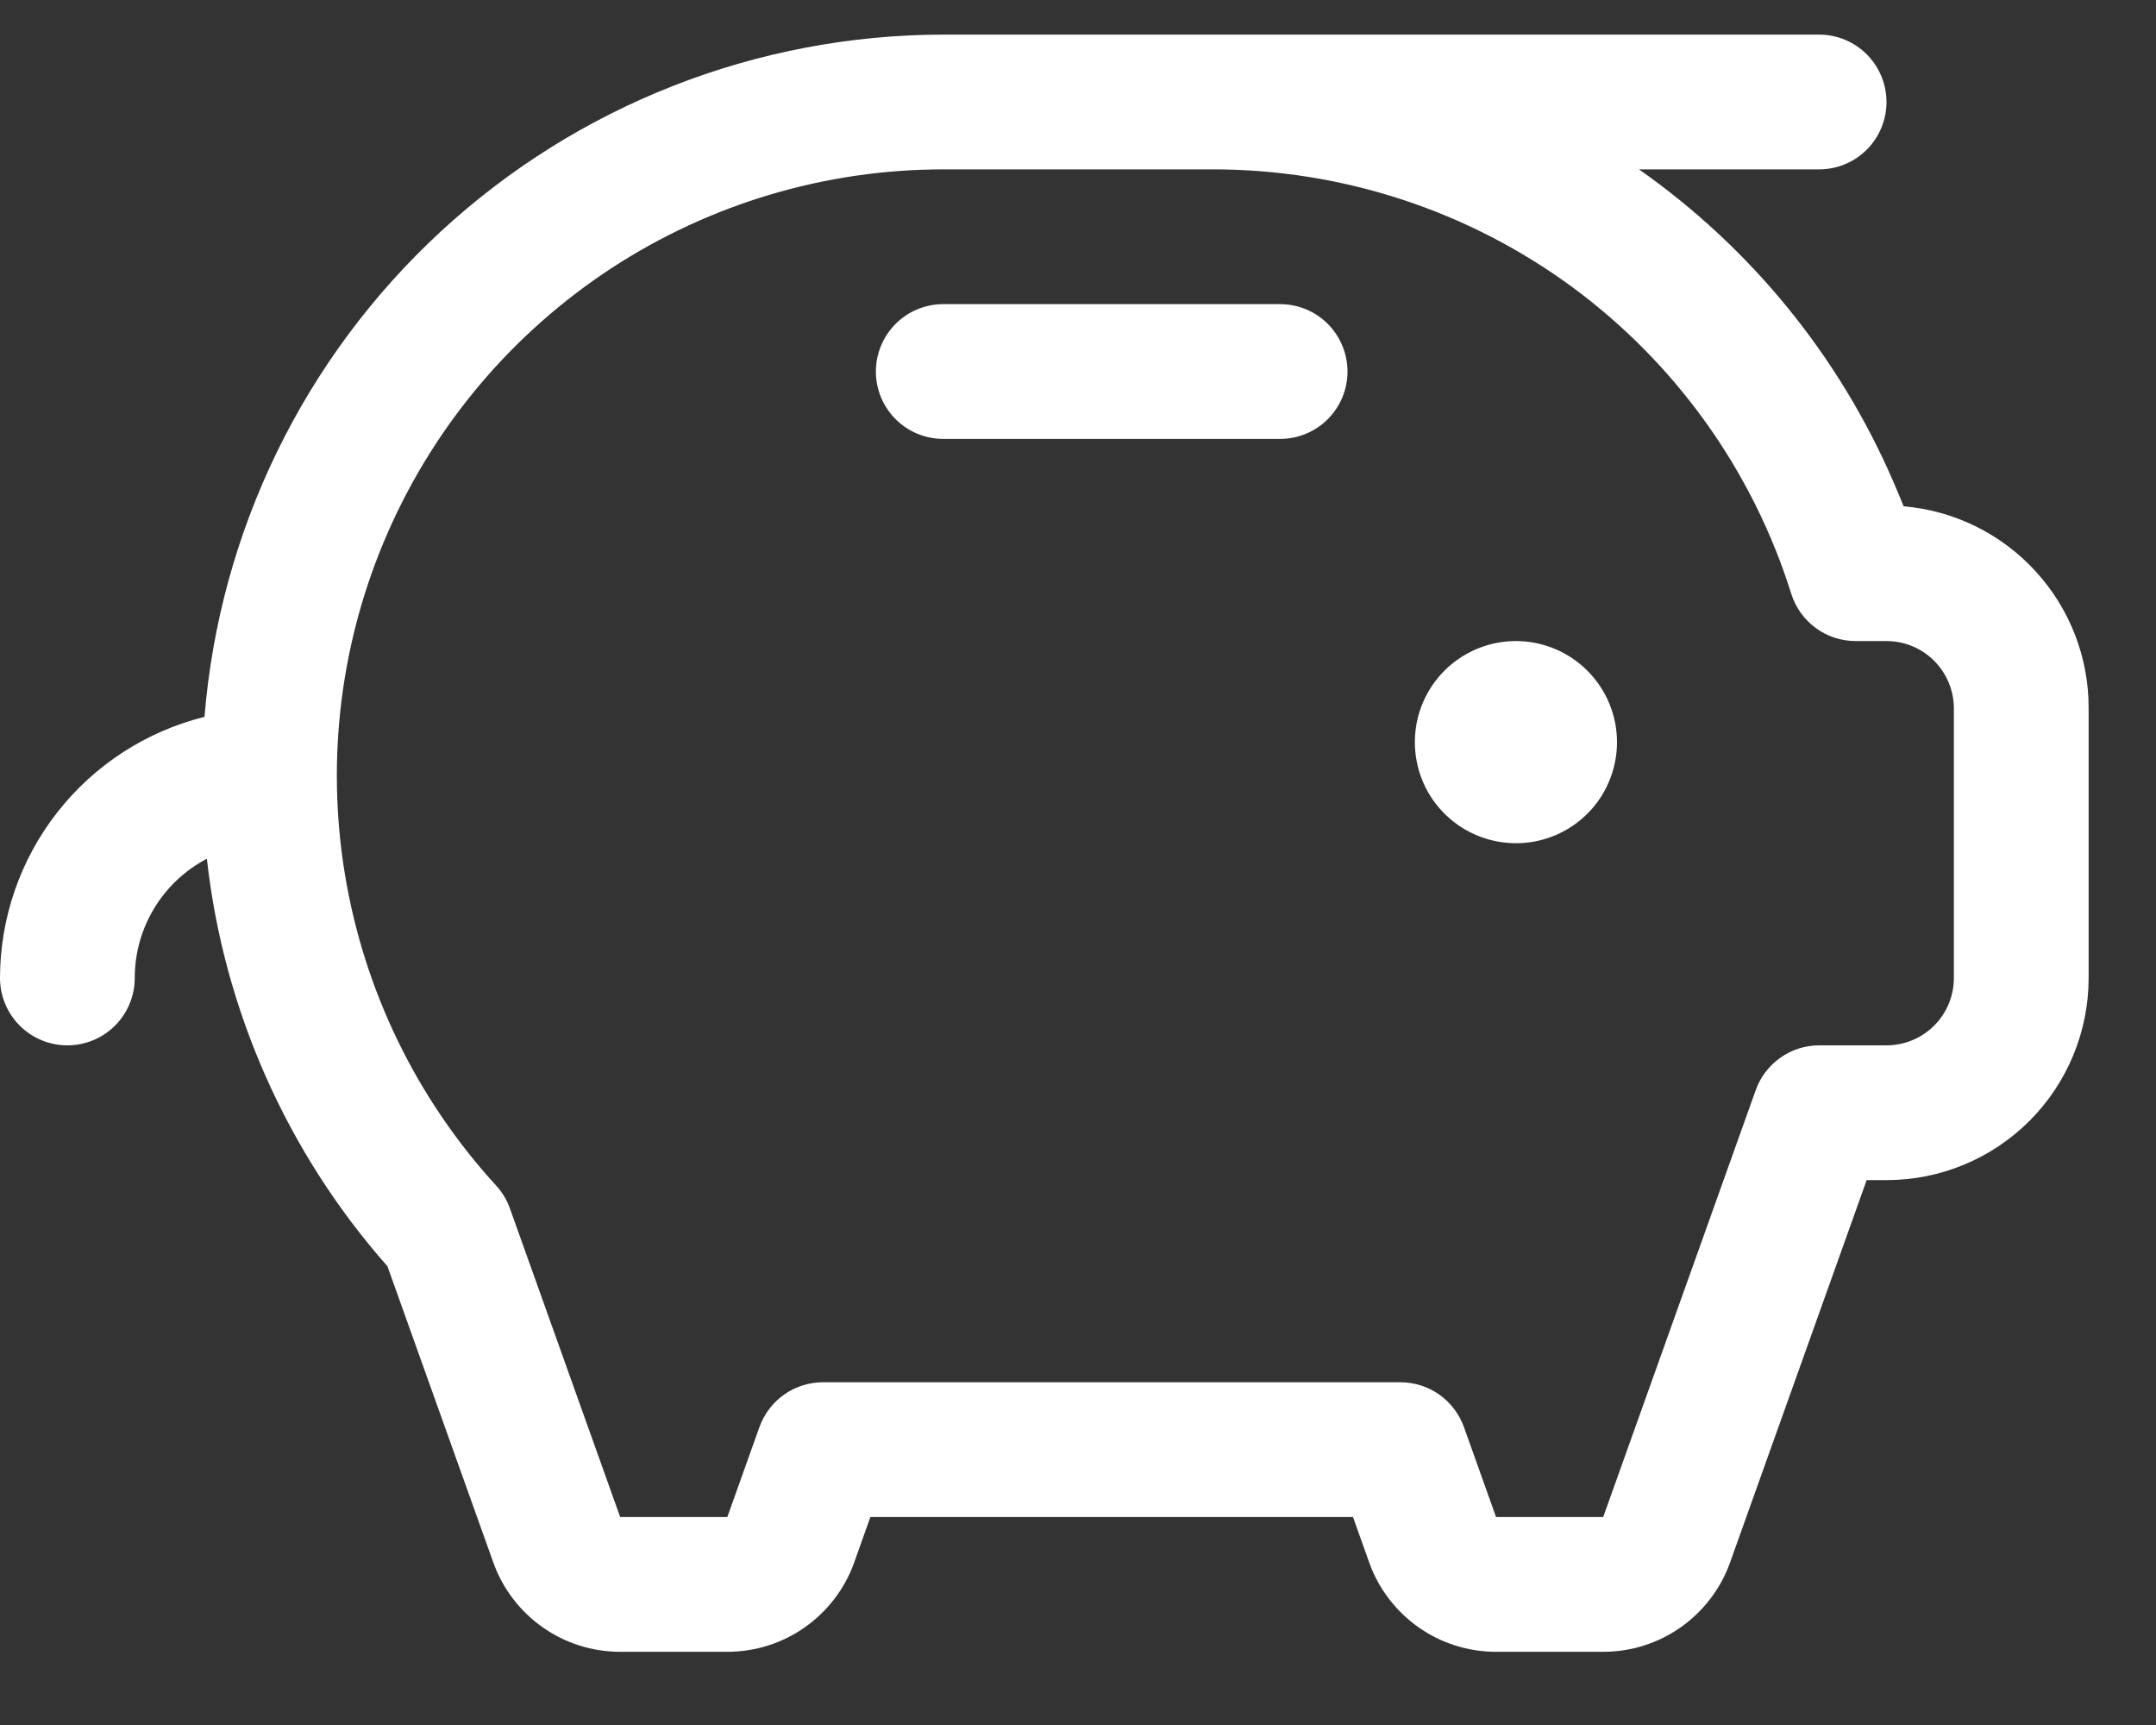<svg width="20" height="16" viewBox="0 0 20 16" fill="none" xmlns="http://www.w3.org/2000/svg">
<rect x="0" y="0" width="20" height="16" fill="#333333" stroke="none"/>
<path d="M15 6.884C15 7.069 14.945 7.25 14.842 7.405C14.739 7.559 14.593 7.679 14.421 7.75C14.25 7.821 14.062 7.839 13.88 7.803C13.698 7.767 13.531 7.678 13.4 7.547C13.268 7.416 13.179 7.249 13.143 7.067C13.107 6.885 13.125 6.696 13.196 6.525C13.267 6.354 13.387 6.207 13.542 6.104C13.696 6.001 13.877 5.946 14.062 5.946C14.311 5.946 14.55 6.045 14.725 6.221C14.901 6.397 15 6.635 15 6.884ZM11.875 2.821H8.75C8.584 2.821 8.425 2.887 8.308 3.004C8.191 3.122 8.125 3.281 8.125 3.446C8.125 3.612 8.191 3.771 8.308 3.888C8.425 4.005 8.584 4.071 8.75 4.071H11.875C12.041 4.071 12.2 4.005 12.317 3.888C12.434 3.771 12.5 3.612 12.5 3.446C12.5 3.281 12.434 3.122 12.317 3.004C12.2 2.887 12.041 2.821 11.875 2.821ZM19.375 6.571V9.071C19.375 9.569 19.177 10.046 18.826 10.397C18.474 10.749 17.997 10.946 17.5 10.946H17.316L16.049 14.492C15.963 14.734 15.803 14.944 15.592 15.093C15.381 15.242 15.13 15.321 14.872 15.321H13.878C13.62 15.321 13.369 15.242 13.158 15.093C12.947 14.944 12.787 14.734 12.701 14.492L12.551 14.071H8.074L7.924 14.492C7.838 14.734 7.678 14.944 7.467 15.093C7.256 15.242 7.005 15.321 6.747 15.321H5.753C5.495 15.321 5.244 15.242 5.033 15.093C4.822 14.944 4.662 14.734 4.576 14.492L3.594 11.745C2.66 10.687 2.075 9.367 1.919 7.965C1.717 8.071 1.548 8.23 1.43 8.425C1.312 8.62 1.25 8.843 1.25 9.071C1.25 9.237 1.184 9.396 1.067 9.513C0.95 9.63 0.791 9.696 0.625 9.696C0.459 9.696 0.3 9.63 0.183 9.513C0.066 9.396 0 9.237 0 9.071C0.001 8.514 0.188 7.973 0.532 7.534C0.876 7.095 1.356 6.784 1.897 6.649C2.037 4.927 2.819 3.32 4.088 2.148C5.358 0.975 7.022 0.323 8.75 0.321H16.875C17.041 0.321 17.2 0.387 17.317 0.504C17.434 0.622 17.5 0.781 17.5 0.946C17.5 1.112 17.434 1.271 17.317 1.388C17.2 1.505 17.041 1.571 16.875 1.571H15.204C16.241 2.299 17.057 3.299 17.561 4.462C17.595 4.54 17.627 4.618 17.659 4.696C18.128 4.736 18.565 4.951 18.883 5.299C19.201 5.646 19.377 6.1 19.375 6.571ZM18.125 6.571C18.125 6.406 18.059 6.247 17.942 6.129C17.825 6.012 17.666 5.946 17.5 5.946H17.214C17.081 5.946 16.951 5.904 16.844 5.825C16.737 5.747 16.657 5.636 16.617 5.509C16.259 4.366 15.545 3.368 14.58 2.659C13.614 1.951 12.447 1.57 11.25 1.571H8.75C7.658 1.571 6.59 1.889 5.676 2.485C4.762 3.082 4.041 3.931 3.601 4.931C3.161 5.93 3.022 7.035 3.2 8.112C3.378 9.189 3.865 10.191 4.602 10.996C4.659 11.058 4.702 11.13 4.73 11.208L5.753 14.071H6.747L7.045 13.236C7.089 13.115 7.168 13.01 7.274 12.935C7.379 12.861 7.505 12.821 7.634 12.821H12.991C13.12 12.821 13.246 12.861 13.351 12.935C13.457 13.01 13.536 13.115 13.58 13.236L13.878 14.071H14.872L16.287 10.111C16.33 9.99 16.41 9.885 16.515 9.811C16.62 9.736 16.746 9.696 16.875 9.696H17.5C17.666 9.696 17.825 9.63 17.942 9.513C18.059 9.396 18.125 9.237 18.125 9.071V6.571Z" fill="white"/>
</svg>
